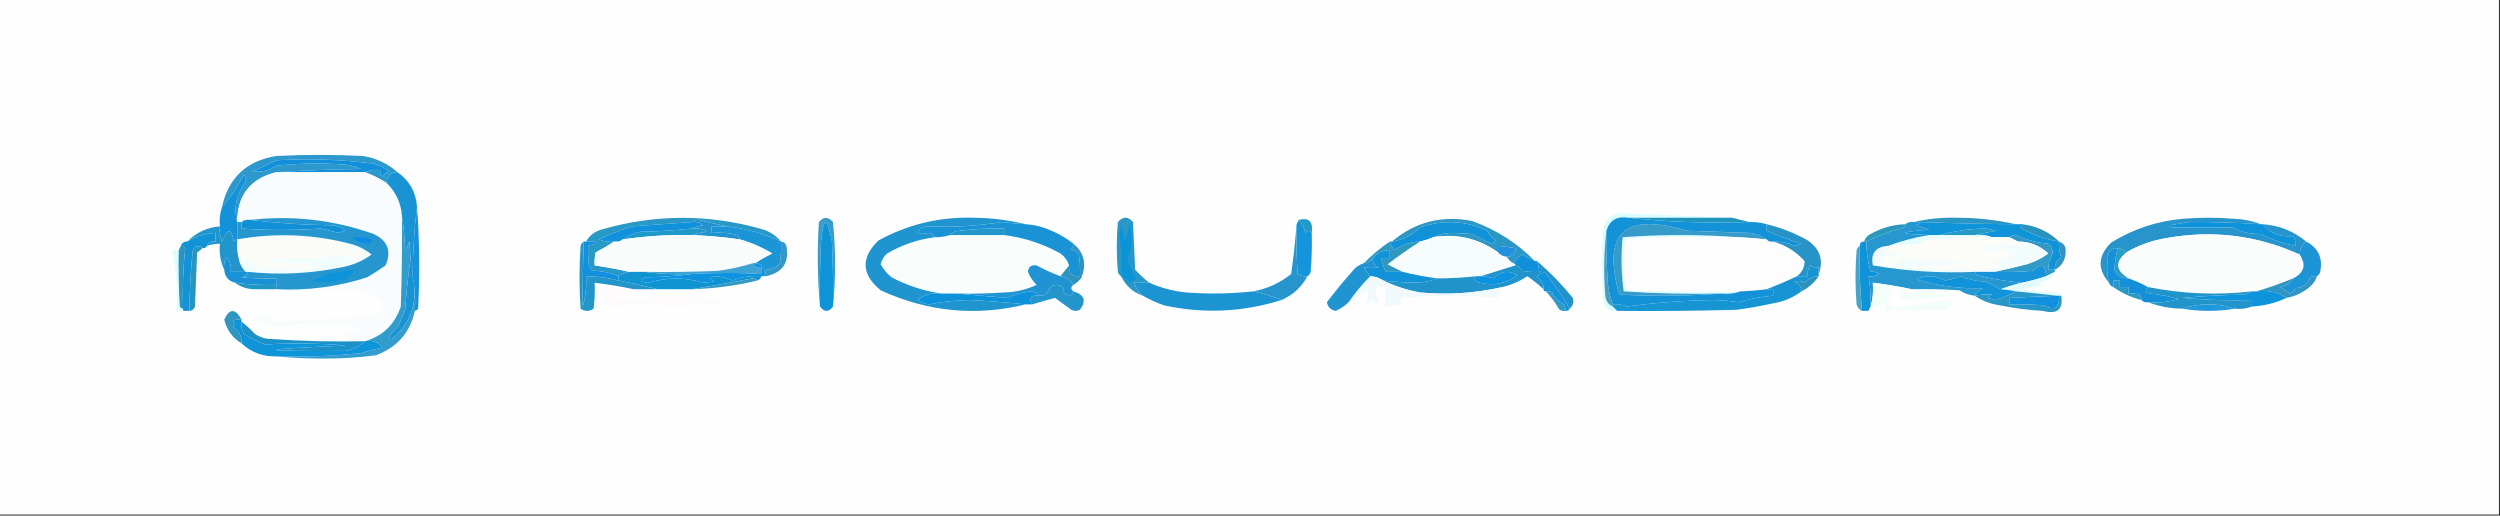 <?xml version="1.0" encoding="UTF-8"?>
<!DOCTYPE svg PUBLIC "-//W3C//DTD SVG 1.1//EN" "http://www.w3.org/Graphics/SVG/1.1/DTD/svg11.dtd">
<svg xmlns="http://www.w3.org/2000/svg" version="1.1" width="1154px" height="238px" style="shape-rendering:geometricPrecision; text-rendering:geometricPrecision; image-rendering:optimizeQuality; fill-rule:evenodd; clip-rule:evenodd" xmlns:xlink="http://www.w3.org/1999/xlink">
<rect width="100%" height="100%" fill="#333333" stroke="none"/>
<g><path style="opacity:1" fill="#fefefe" d="M -0.5,-0.5 C 384.167,-0.5 768.833,-0.5 1153.5,-0.5C 1153.5,78.833 1153.5,158.167 1153.5,237.5C 768.833,237.5 384.167,237.5 -0.5,237.5C -0.5,158.167 -0.5,78.833 -0.5,-0.5 Z"/></g>
<g><path style="opacity:1" fill="#2c98cc" d="M 183.5,79.5 C 180.167,79.5 178.5,81.167 178.5,84.5C 175.303,82.442 171.97,80.775 168.5,79.5C 170.607,78.532 172.941,78.198 175.5,78.5C 175.281,79.675 175.614,80.675 176.5,81.5C 177.354,80.478 178.354,79.645 179.5,79C 177.292,77.254 174.792,76.087 172,75.5C 157.219,73.595 142.385,73.095 127.5,74C 123.988,75.921 120.321,77.588 116.5,79C 120.467,79.654 124.134,78.821 127.5,76.5C 138.151,75.334 148.818,75.168 159.5,76C 161.952,76.29 164.285,76.956 166.5,78C 153.327,78.169 140.327,78.669 127.5,79.5C 115.516,82.484 109.516,90.151 109.5,102.5C 107.764,96.081 108.931,90.081 113,84.5C 113.781,83.056 113.614,81.723 112.5,80.5C 109.82,86.135 106.486,91.135 102.5,95.5C 105.435,82.068 113.768,74.235 127.5,72C 140.833,71.333 154.167,71.333 167.5,72C 173.619,72.983 178.952,75.483 183.5,79.5 Z"/></g>
<g><path style="opacity:1" fill="#118fdb" d="M 168.5,79.5 C 154.833,79.5 141.167,79.5 127.5,79.5C 140.327,78.669 153.327,78.169 166.5,78C 164.285,76.956 161.952,76.29 159.5,76C 148.818,75.168 138.151,75.334 127.5,76.5C 124.134,78.821 120.467,79.654 116.5,79C 120.321,77.588 123.988,75.921 127.5,74C 142.385,73.095 157.219,73.595 172,75.5C 174.792,76.087 177.292,77.254 179.5,79C 178.354,79.645 177.354,80.478 176.5,81.5C 175.614,80.675 175.281,79.675 175.5,78.5C 172.941,78.198 170.607,78.532 168.5,79.5 Z"/></g>
<g><path style="opacity:1" fill="#f9fcfc" d="M 127.5,79.5 C 141.167,79.5 154.833,79.5 168.5,79.5C 171.97,80.775 175.303,82.442 178.5,84.5C 182.747,88.657 185.08,93.657 185.5,99.5C 185.667,113.504 185.5,127.504 185,141.5C 182.214,149.789 176.714,155.122 168.5,157.5C 153.99,157.829 139.657,157.496 125.5,156.5C 136.833,156.5 148.167,156.5 159.5,156.5C 159.5,155.167 159.5,153.833 159.5,152.5C 168.741,152.48 168.741,151.814 159.5,150.5C 154.167,150.167 148.833,149.833 143.5,149.5C 137.532,149.568 131.699,150.234 126,151.5C 123.685,150.125 121.185,149.125 118.5,148.5C 117.289,147.726 117.289,146.893 118.5,146C 121.742,145.014 124.408,145.848 126.5,148.5C 142.86,148.019 159.194,146.852 175.5,145C 176.908,140.251 176.908,137.751 175.5,137.5C 173.011,137.702 170.677,137.202 168.5,136C 169.949,134.883 171.616,134.216 173.5,134C 154.669,134.444 136.002,134.277 117.5,133.5C 120.833,133.5 124.167,133.5 127.5,133.5C 141.861,134.234 155.861,132.401 169.5,128C 172.418,126.291 175.252,124.458 178,122.5C 180.811,115.949 178.977,111.115 172.5,108C 154.019,101.482 135.019,99.315 115.5,101.5C 113.901,101.232 112.568,101.566 111.5,102.5C 110.833,102.5 110.167,102.5 109.5,102.5C 109.516,90.151 115.516,82.484 127.5,79.5 Z"/></g>
<g><path style="opacity:1" fill="#1993d4" d="M 183.5,79.5 C 189.021,83.368 192.021,88.702 192.5,95.5C 191.179,105.974 190.512,116.641 190.5,127.5C 193.043,138.95 190.043,148.45 181.5,156C 180.833,156.667 180.167,156.667 179.5,156C 180.622,153.876 182.122,152.043 184,150.5C 184.725,148.051 185.725,145.717 187,143.5C 187.504,135.467 188.337,127.467 189.5,119.5C 189.333,116.833 189.167,114.167 189,111.5C 188.333,112.833 187.667,114.167 187,115.5C 186.827,109.984 186.327,104.651 185.5,99.5C 185.08,93.657 182.747,88.657 178.5,84.5C 178.5,81.167 180.167,79.5 183.5,79.5 Z"/></g>
<g><path style="opacity:1" fill="#dafefe" d="M 799.5,100.5 C 783.5,100.5 767.5,100.5 751.5,100.5C 746.383,99.63 743.049,101.63 741.5,106.5C 740.342,116.325 740.175,126.325 741,136.5C 741.223,138.881 742.39,140.547 744.5,141.5C 745.167,142.167 745.833,142.833 746.5,143.5C 742.579,144.07 740.412,142.403 740,138.5C 739.333,127.167 739.333,115.833 740,104.5C 741.596,100.736 744.429,98.736 748.5,98.5C 765.654,99.125 782.654,99.792 799.5,100.5 Z"/></g>
<g><path style="opacity:1" fill="#2194bb" d="M 751.5,100.5 C 767.5,100.5 783.5,100.5 799.5,100.5C 802.167,101.167 804.833,101.833 807.5,102.5C 788.47,103.154 769.803,102.487 751.5,100.5 Z"/></g>
<g><path style="opacity:1" fill="#2b95c3" d="M 930.5,103.5 C 915.84,103.415 901.174,103.082 886.5,102.5C 885.5,102.5 884.5,102.5 883.5,102.5C 889.601,101.028 895.935,100.361 902.5,100.5C 912.09,100.458 921.424,101.458 930.5,103.5 Z"/></g>
<g><path style="opacity:1" fill="#1190d8" d="M 115.5,101.5 C 127.966,103.022 140.633,103.856 153.5,104C 155.78,104.233 157.78,105.066 159.5,106.5C 158.333,106.833 157.167,107.167 156,107.5C 153.369,106.693 150.702,106.026 148,105.5C 135.845,106.356 123.678,106.356 111.5,105.5C 111.5,104.5 111.5,103.5 111.5,102.5C 112.568,101.566 113.901,101.232 115.5,101.5 Z"/></g>
<g><path style="opacity:1" fill="#2a97c9" d="M 530.5,130.5 C 528.167,130.5 525.833,130.5 523.5,130.5C 524.292,132.885 525.626,134.885 527.5,136.5C 522.896,134.895 519.562,131.895 517.5,127.5C 516.778,127.082 516.278,126.416 516,125.5C 515.333,117.833 515.333,110.167 516,102.5C 518.333,99.833 520.667,99.833 523,102.5C 523.333,109.833 523.667,117.167 524,124.5C 526.037,126.706 528.203,128.706 530.5,130.5 Z"/></g>
<g><path style="opacity:1" fill="#2299c9" d="M 599.5,101.5 C 604.212,100.249 606.212,102.249 605.5,107.5C 604.527,106.209 603.527,106.209 602.5,107.5C 602.036,105.025 601.036,103.025 599.5,101.5 Z"/></g>
<g><path style="opacity:1" fill="#1492d9" d="M 109.5,102.5 C 109.5,105.167 109.5,107.833 109.5,110.5C 108.883,110.611 108.383,110.944 108,111.5C 106.764,105.148 104.931,105.148 102.5,111.5C 101.526,109.257 101.192,106.924 101.5,104.5C 101.19,101.287 101.523,98.287 102.5,95.5C 106.486,91.135 109.82,86.135 112.5,80.5C 113.614,81.723 113.781,83.056 113,84.5C 108.931,90.081 107.764,96.081 109.5,102.5 Z"/></g>
<g><path style="opacity:1" fill="#1494db" d="M 599.5,101.5 C 601.036,103.025 602.036,105.025 602.5,107.5C 603.527,106.209 604.527,106.209 605.5,107.5C 605.666,113.509 605.499,119.509 605,125.5C 604.722,126.416 604.222,127.082 603.5,127.5C 601.856,127.714 600.356,127.38 599,126.5C 598.5,118.841 598.334,111.174 598.5,103.5C 598.833,102.833 599.167,102.167 599.5,101.5 Z"/></g>
<g><path style="opacity:1" fill="#0f93d9" d="M 886.5,102.5 C 901.174,103.082 915.84,103.415 930.5,103.5C 931.5,103.5 932.5,103.5 933.5,103.5C 933.389,104.117 933.056,104.617 932.5,105C 938.082,108.32 944.082,110.486 950.5,111.5C 950.232,114.119 950.565,116.619 951.5,119C 949.323,120.186 948.323,122.019 948.5,124.5C 947.5,124.5 946.5,124.5 945.5,124.5C 945.473,121.77 946.14,119.27 947.5,117C 947.507,115.188 946.84,113.688 945.5,112.5C 940.242,112.031 935.242,110.697 930.5,108.5C 929.274,108.52 928.274,108.853 927.5,109.5C 924.833,109.5 922.167,109.5 919.5,109.5C 917.052,108.527 914.385,108.194 911.5,108.5C 914.689,107.834 918.023,107.167 921.5,106.5C 919.833,106.167 918.167,105.833 916.5,105.5C 909.091,105.628 902.091,106.628 895.5,108.5C 893.833,108.5 892.167,108.5 890.5,108.5C 875.848,107.995 875.848,107.162 890.5,106C 888.5,105.333 886.5,104.667 884.5,104C 885.416,103.722 886.082,103.222 886.5,102.5 Z"/></g>
<g><path style="opacity:1" fill="#269ac7" d="M 911.5,108.5 C 906.167,108.5 900.833,108.5 895.5,108.5C 902.091,106.628 909.091,105.628 916.5,105.5C 918.167,105.833 919.833,106.167 921.5,106.5C 918.023,107.167 914.689,107.834 911.5,108.5 Z"/></g>
<g><path style="opacity:1" fill="#1091d8" d="M 661.5,109.5 C 659.579,110.363 657.579,111.029 655.5,111.5C 651.111,111.696 647.111,113.029 643.5,115.5C 642.638,114.234 641.971,112.901 641.5,111.5C 641.833,111.5 642.167,111.5 642.5,111.5C 647.544,110.763 651.877,108.596 655.5,105C 666.06,101.287 676.393,101.787 686.5,106.5C 687.424,108.39 688.757,109.89 690.5,111C 689.975,111.692 689.308,112.192 688.5,112.5C 685.467,111.061 682.467,109.561 679.5,108C 676.5,107.833 673.5,107.667 670.5,107.5C 667.087,107.517 664.087,108.184 661.5,109.5 Z"/></g>
<g><path style="opacity:1" fill="#2a99bb" d="M 879.5,103.5 C 879.38,104.586 878.713,105.253 877.5,105.5C 871.884,106.925 866.551,108.925 861.5,111.5C 861.167,111.5 860.833,111.5 860.5,111.5C 860.937,109.926 861.937,108.759 863.5,108C 868.477,105.173 873.811,103.673 879.5,103.5 Z"/></g>
<g><path style="opacity:1" fill="#2b92bd" d="M 933.5,103.5 C 940.135,104.319 945.801,106.986 950.5,111.5C 944.082,110.486 938.082,108.32 932.5,105C 933.056,104.617 933.389,104.117 933.5,103.5 Z"/></g>
<g><path style="opacity:1" fill="#2894cc" d="M 1043.5,103.5 C 1032.47,102.753 1021.47,102.42 1010.5,102.5C 1007.5,103 1004.5,103.5 1001.5,104C 1001.83,104.333 1002.17,104.667 1002.5,105C 1011.84,105.088 1021.17,105.088 1030.5,105C 1034.49,107.11 1038.82,108.11 1043.5,108C 1048.57,110.569 1053.9,112.402 1059.5,113.5C 1059.71,111.856 1059.38,110.356 1058.5,109C 1052.77,109.559 1048.1,107.726 1044.5,103.5C 1052.14,104.061 1058.81,106.727 1064.5,111.5C 1062.65,113.03 1061.65,115.03 1061.5,117.5C 1041.72,108.539 1021.05,106.039 999.5,110C 993.074,111.086 987.074,113.252 981.5,116.5C 980.395,115.4 979.062,114.733 977.5,114.5C 975.857,114.48 974.524,115.147 973.5,116.5C 972.349,121.167 972.349,125.834 973.5,130.5C 968.05,124.17 968.384,118.003 974.5,112C 984.583,105.726 995.583,102.059 1007.5,101C 1015.5,100.333 1023.5,100.333 1031.5,101C 1035.77,101.189 1039.77,102.023 1043.5,103.5 Z"/></g>
<g><path style="opacity:1" fill="#0e92d9" d="M 1043.5,103.5 C 1043.83,103.5 1044.17,103.5 1044.5,103.5C 1048.1,107.726 1052.77,109.559 1058.5,109C 1059.38,110.356 1059.71,111.856 1059.5,113.5C 1053.9,112.402 1048.57,110.569 1043.5,108C 1038.82,108.11 1034.49,107.11 1030.5,105C 1021.17,105.088 1011.84,105.088 1002.5,105C 1002.17,104.667 1001.83,104.333 1001.5,104C 1004.5,103.5 1007.5,103 1010.5,102.5C 1021.47,102.42 1032.47,102.753 1043.5,103.5 Z"/></g>
<g><path style="opacity:1" fill="#2898c6" d="M 360.5,111.5 C 352.694,107.794 344.361,105.46 335.5,104.5C 331.276,103.6 326.943,102.6 322.5,101.5C 321.274,101.52 320.274,101.853 319.5,102.5C 310.325,103.167 300.991,103.833 291.5,104.5C 286.284,106.286 281.284,108.286 276.5,110.5C 278.743,111.474 281.076,111.808 283.5,111.5C 280.812,113.266 277.979,114.933 275,116.5C 274.505,118.473 274.338,120.473 274.5,122.5C 279.997,123.302 285.33,124.302 290.5,125.5C 288.678,125.831 287.011,126.498 285.5,127.5C 281.81,125.841 277.81,125.007 273.5,125C 273,124.5 272.5,124 272,123.5C 271.502,120.183 271.335,116.85 271.5,113.5C 276.787,112.039 276.453,111.372 270.5,111.5C 272.095,108.74 274.428,106.907 277.5,106C 302.504,98.743 327.504,98.743 352.5,106C 355.756,107.116 358.422,108.949 360.5,111.5 Z"/></g>
<g><path style="opacity:1" fill="#1f9ac6" d="M 319.5,105.5 C 322.073,105.148 324.406,105.648 326.5,107C 323.964,107.186 321.631,107.686 319.5,108.5C 308.77,108.293 298.104,108.959 287.5,110.5C 289.831,108.915 292.497,107.749 295.5,107C 303.677,106.829 311.677,106.329 319.5,105.5 Z"/></g>
<g><path style="opacity:1" fill="#1091db" d="M 319.5,102.5 C 321.429,102.231 323.095,102.731 324.5,104C 322.618,104.198 320.952,104.698 319.5,105.5C 311.677,106.329 303.677,106.829 295.5,107C 292.497,107.749 289.831,108.915 287.5,110.5C 286.432,111.434 285.099,111.768 283.5,111.5C 281.076,111.808 278.743,111.474 276.5,110.5C 281.284,108.286 286.284,106.286 291.5,104.5C 300.991,103.833 310.325,103.167 319.5,102.5 Z"/></g>
<g><path style="opacity:1" fill="#2393cf" d="M 319.5,102.5 C 320.274,101.853 321.274,101.52 322.5,101.5C 326.943,102.6 331.276,103.6 335.5,104.5C 333.167,104.5 330.833,104.5 328.5,104.5C 328.5,105.5 328.5,106.5 328.5,107.5C 332.555,107.176 336.555,107.509 340.5,108.5C 340.863,109.183 341.196,109.85 341.5,110.5C 334.205,109.467 326.871,108.801 319.5,108.5C 321.631,107.686 323.964,107.186 326.5,107C 324.406,105.648 322.073,105.148 319.5,105.5C 320.952,104.698 322.618,104.198 324.5,104C 323.095,102.731 321.429,102.231 319.5,102.5 Z"/></g>
<g><path style="opacity:1" fill="#dffdfe" d="M 802.5,109.5 C 785.497,109.333 768.497,109.5 751.5,110C 751,110.5 750.5,111 750,111.5C 749.333,118.167 749.333,124.833 750,131.5C 750.374,132.416 750.874,133.25 751.5,134C 768.83,134.5 786.163,134.667 803.5,134.5C 800.713,135.477 797.713,135.81 794.5,135.5C 779.485,135.833 764.485,135.499 749.5,134.5C 748.364,126.215 748.197,117.882 749,109.5C 766.931,108.169 784.764,108.169 802.5,109.5 Z"/></g>
<g><path style="opacity:1" fill="#379cca" d="M 384.5,141.5 C 384.666,131.494 384.5,121.494 384,111.5C 381.769,99.873 380.103,99.873 379,111.5C 378.5,121.494 378.334,131.494 378.5,141.5C 377.34,128.673 377.173,115.673 378,102.5C 380.12,99.92 382.287,99.92 384.5,102.5C 385.825,115.661 385.825,128.661 384.5,141.5 Z"/></g>
<g><path style="opacity:1" fill="#2c96c4" d="M 708.5,120.5 C 706.534,119.559 704.534,118.559 702.5,117.5C 700.812,118.521 699.479,119.855 698.5,121.5C 697.167,120.833 696.167,119.833 695.5,118.5C 698.179,118.475 699.512,117.142 699.5,114.5C 696.833,114.167 694.167,113.833 691.5,113.5C 691.5,114.5 691.5,115.5 691.5,116.5C 682.435,110.031 672.435,107.698 661.5,109.5C 664.087,108.184 667.087,107.517 670.5,107.5C 673.5,107.667 676.5,107.833 679.5,108C 682.467,109.561 685.467,111.061 688.5,112.5C 689.308,112.192 689.975,111.692 690.5,111C 688.757,109.89 687.424,108.39 686.5,106.5C 676.393,101.787 666.06,101.287 655.5,105C 651.877,108.596 647.544,110.763 642.5,111.5C 653.271,102.443 665.604,99.277 679.5,102C 690.661,106.026 700.327,112.193 708.5,120.5 Z"/></g>
<g><path style="opacity:1" fill="#3099c7" d="M 948.5,124.5 C 948.5,124.833 948.5,125.167 948.5,125.5C 947.167,126.167 945.833,126.833 944.5,127.5C 944.163,122.097 942.163,121.264 938.5,125C 932.509,125.499 926.509,125.666 920.5,125.5C 925.4,124.491 930.4,123.324 935.5,122C 939.167,120.896 942.5,119.229 945.5,117C 941.574,113.349 936.907,111.515 931.5,111.5C 930.167,110.833 928.833,110.167 927.5,109.5C 928.274,108.853 929.274,108.52 930.5,108.5C 935.242,110.697 940.242,112.031 945.5,112.5C 946.84,113.688 947.507,115.188 947.5,117C 946.14,119.27 945.473,121.77 945.5,124.5C 946.5,124.5 947.5,124.5 948.5,124.5 Z"/></g>
<g><path style="opacity:1" fill="#1b95d6" d="M 335.5,104.5 C 344.361,105.46 352.694,107.794 360.5,111.5C 360.665,114.85 360.498,118.183 360,121.5C 358.266,123.451 356.099,124.451 353.5,124.5C 353.5,125.5 353.5,126.5 353.5,127.5C 353.167,127.5 352.833,127.5 352.5,127.5C 353.401,123.759 352.068,121.759 348.5,121.5C 351,119.864 353.666,118.364 356.5,117C 351.71,114.133 346.71,111.967 341.5,110.5C 341.196,109.85 340.863,109.183 340.5,108.5C 336.555,107.509 332.555,107.176 328.5,107.5C 328.5,106.5 328.5,105.5 328.5,104.5C 330.833,104.5 333.167,104.5 335.5,104.5 Z"/></g>
<g><path style="opacity:1" fill="#f9fdfc" d="M 438.5,108.5 C 446.833,108.5 455.167,108.5 463.5,108.5C 472.628,109.636 481.295,112.469 489.5,117C 491.464,118.451 492.797,120.284 493.5,122.5C 492.197,124.142 490.864,125.809 489.5,127.5C 485.695,126.097 482.029,124.43 478.5,122.5C 476.045,122.112 474.712,123.112 474.5,125.5C 475.406,127.747 476.739,129.747 478.5,131.5C 473.757,133.719 468.757,134.886 463.5,135C 456.174,135.5 448.841,135.666 441.5,135.5C 439.167,135.5 436.833,135.5 434.5,135.5C 426.532,134.345 418.865,131.845 411.5,128C 409.443,126.281 407.776,124.281 406.5,122C 406.99,120.018 407.99,118.351 409.5,117C 416.337,112.999 423.67,110.499 431.5,109.5C 433.903,109.552 436.236,109.219 438.5,108.5 Z"/></g>
<g><path style="opacity:1" fill="#f6fbfc" d="M 691.5,116.5 C 692.514,117.674 693.847,118.34 695.5,118.5C 696.167,119.833 697.167,120.833 698.5,121.5C 699.167,121.5 699.5,121.833 699.5,122.5C 694.066,124.202 688.733,125.869 683.5,127.5C 682.833,127.5 682.167,127.5 681.5,127.5C 675.523,128.165 669.523,128.498 663.5,128.5C 658.106,127.826 652.772,126.826 647.5,125.5C 645.192,124.442 642.858,123.276 640.5,122C 645.403,118.248 650.403,114.748 655.5,111.5C 657.579,111.029 659.579,110.363 661.5,109.5C 672.435,107.698 682.435,110.031 691.5,116.5 Z"/></g>
<g><path style="opacity:1" fill="#e4fdfc" d="M 890.5,108.5 C 892.167,108.5 893.833,108.5 895.5,108.5C 900.833,108.5 906.167,108.5 911.5,108.5C 914.385,108.194 917.052,108.527 919.5,109.5C 908.456,109.181 897.456,109.681 886.5,111C 887.167,111.333 887.833,111.667 888.5,112C 882.851,112.757 877.184,113.257 871.5,113.5C 877.657,111.191 883.991,109.524 890.5,108.5 Z"/></g>
<g><path style="opacity:1" fill="#fafdfc" d="M 1061.5,117.5 C 1064.68,122.251 1063.68,125.918 1058.5,128.5C 1052.89,130.813 1047.22,132.813 1041.5,134.5C 1040.83,134.5 1040.17,134.5 1039.5,134.5C 1023.37,136.335 1007.37,135.668 991.5,132.5C 988.682,130.928 985.682,129.594 982.5,128.5C 976.493,124.858 976.16,120.858 981.5,116.5C 987.074,113.252 993.074,111.086 999.5,110C 1021.05,106.039 1041.72,108.539 1061.5,117.5 Z"/></g>
<g><path style="opacity:1" fill="#1293d8" d="M 95.5,113.5 C 95.158,114.338 94.492,114.672 93.5,114.5C 91.77,113.088 90.27,113.422 89,115.5C 88.001,124.809 87.501,134.142 87.5,143.5C 86.5,143.5 85.5,143.5 84.5,143.5C 84.5,143.167 84.5,142.833 84.5,142.5C 84.193,133.113 84.527,123.78 85.5,114.5C 85.043,113.702 84.376,113.369 83.5,113.5C 83.973,112.094 84.973,111.427 86.5,111.5C 90.349,109.113 94.682,107.779 99.5,107.5C 99.5,108.833 99.5,110.167 99.5,111.5C 97.517,111.157 96.183,111.824 95.5,113.5 Z"/></g>
<g><path style="opacity:1" fill="#fbfcf8" d="M 161.5,112.5 C 159.952,112.821 159.285,113.821 159.5,115.5C 162.167,115.5 164.833,115.5 167.5,115.5C 167.5,116.5 167.5,117.5 167.5,118.5C 165.516,118.383 163.85,119.05 162.5,120.5C 158.742,117.385 154.742,116.885 150.5,119C 140.5,119.333 130.5,119.667 120.5,120C 128.105,121.311 135.772,121.811 143.5,121.5C 143.5,122.5 143.5,123.5 143.5,124.5C 134.105,124.663 124.772,123.996 115.5,122.5C 115.977,121.522 116.643,120.689 117.5,120C 115.071,119.297 112.738,119.463 110.5,120.5C 109.521,117.375 109.187,114.042 109.5,110.5C 127.096,107.4 144.429,108.067 161.5,112.5 Z"/></g>
<g><path style="opacity:1" fill="#1891dd" d="M 192.5,95.5 C 193.661,110.995 193.828,126.661 193,142.5C 192.617,143.056 192.117,143.389 191.5,143.5C 191.821,137.974 191.488,132.64 190.5,127.5C 190.512,116.641 191.179,105.974 192.5,95.5 Z"/></g>
<g><path style="opacity:1" fill="#369bc8" d="M 815.5,110.5 C 811.176,110.073 806.842,109.739 802.5,109.5C 784.764,108.169 766.931,108.169 749,109.5C 748.197,117.882 748.364,126.215 749.5,134.5C 764.485,135.499 779.485,135.833 794.5,135.5C 779.005,136.661 763.339,136.828 747.5,136C 739.362,107.644 749.695,97.81 778.5,106.5C 788.167,106.833 797.833,107.167 807.5,107.5C 810.616,107.92 813.283,108.92 815.5,110.5 Z"/></g>
<g><path style="opacity:1" fill="#fcfdfc" d="M 802.5,109.5 C 806.842,109.739 811.176,110.073 815.5,110.5C 816.209,111.404 817.209,111.737 818.5,111.5C 824.125,113.07 828.958,116.07 833,120.5C 833.009,123.35 831.842,125.683 829.5,127.5C 824.844,129.712 820.177,131.712 815.5,133.5C 811.519,134.021 807.519,134.354 803.5,134.5C 786.163,134.667 768.83,134.5 751.5,134C 750.874,133.25 750.374,132.416 750,131.5C 749.333,124.833 749.333,118.167 750,111.5C 750.5,111 751,110.5 751.5,110C 768.497,109.5 785.497,109.333 802.5,109.5 Z"/></g>
<g><path style="opacity:1" fill="#2893c7" d="M 815.5,103.5 C 822.189,105.118 828.522,107.618 834.5,111C 840.202,115.023 841.869,120.189 839.5,126.5C 839.5,125.5 839.5,124.5 839.5,123.5C 838.07,123.579 836.736,123.246 835.5,122.5C 834.548,124.045 834.215,125.712 834.5,127.5C 832.833,127.5 831.167,127.5 829.5,127.5C 831.842,125.683 833.009,123.35 833,120.5C 828.958,116.07 824.125,113.07 818.5,111.5C 821.964,111.441 825.297,112.108 828.5,113.5C 829.5,113.167 830.5,112.833 831.5,112.5C 825.384,110.593 820.051,108.593 815.5,106.5C 815.5,105.5 815.5,104.5 815.5,103.5 Z"/></g>
<g><path style="opacity:1" fill="#3393c3" d="M 950.5,111.5 C 952.735,112.286 953.735,113.952 953.5,116.5C 953.3,120.262 951.634,122.928 948.5,124.5C 948.323,122.019 949.323,120.186 951.5,119C 950.565,116.619 950.232,114.119 950.5,111.5 Z"/></g>
<g><path style="opacity:1" fill="#2092dd" d="M 695.5,118.5 C 693.847,118.34 692.514,117.674 691.5,116.5C 691.5,115.5 691.5,114.5 691.5,113.5C 694.167,113.833 696.833,114.167 699.5,114.5C 699.512,117.142 698.179,118.475 695.5,118.5 Z"/></g>
<g><path style="opacity:1" fill="#fcfcf9" d="M 919.5,109.5 C 922.167,109.5 924.833,109.5 927.5,109.5C 928.833,110.167 930.167,110.833 931.5,111.5C 931.389,112.117 931.056,112.617 930.5,113C 924.141,113.169 917.807,113.669 911.5,114.5C 916.792,115.495 922.125,115.828 927.5,115.5C 927.5,116.833 927.5,118.167 927.5,119.5C 924.432,119.547 921.432,120.047 918.5,121C 926.197,122.251 925.863,123.251 917.5,124C 904.804,124.761 892.138,124.428 879.5,123C 890.182,122.832 900.849,122.332 911.5,121.5C 900.469,120.812 889.469,120.146 878.5,119.5C 875.553,121.704 872.22,122.704 868.5,122.5C 868.5,121.167 868.5,119.833 868.5,118.5C 871.187,118.664 873.854,118.497 876.5,118C 874.798,116.282 872.965,116.115 871,117.5C 870.805,116.181 870.972,114.847 871.5,113.5C 877.184,113.257 882.851,112.757 888.5,112C 887.833,111.667 887.167,111.333 886.5,111C 897.456,109.681 908.456,109.181 919.5,109.5 Z"/></g>
<g><path style="opacity:1" fill="#0a93d7" d="M 517.5,127.5 C 518.1,121.025 517.766,114.525 516.5,108C 516.833,106.833 517.167,105.667 517.5,104.5C 518.167,106.833 518.833,109.167 519.5,111.5C 520.167,108.833 520.833,106.167 521.5,103.5C 522.822,109.122 522.488,114.622 520.5,120C 521.65,122.924 522.984,125.757 524.5,128.5C 523.672,129.415 522.672,130.081 521.5,130.5C 520.358,129.174 519.024,128.174 517.5,127.5 Z"/></g>
<g><path style="opacity:1" fill="#2296cb" d="M 101.5,104.5 C 101.192,106.924 101.526,109.257 102.5,111.5C 104.931,105.148 106.764,105.148 108,111.5C 108.383,110.944 108.883,110.611 109.5,110.5C 109.187,114.042 109.521,117.375 110.5,120.5C 111.075,122.411 112.075,124.078 113.5,125.5C 111.167,125.5 108.833,125.5 106.5,125.5C 106.838,122.843 106.171,120.51 104.5,118.5C 103.534,120.396 103.201,122.396 103.5,124.5C 101.75,120.817 101.083,116.817 101.5,112.5C 99.435,112.517 97.435,112.85 95.5,113.5C 96.183,111.824 97.517,111.157 99.5,111.5C 99.5,110.167 99.5,108.833 99.5,107.5C 94.682,107.779 90.349,109.113 86.5,111.5C 90.552,107.309 95.552,104.976 101.5,104.5 Z"/></g>
<g><path style="opacity:1" fill="#f8fcfa" d="M 319.5,108.5 C 326.871,108.801 334.205,109.467 341.5,110.5C 346.71,111.967 351.71,114.133 356.5,117C 353.666,118.364 351,119.864 348.5,121.5C 348.167,121.5 347.833,121.5 347.5,121.5C 342.287,123.11 336.953,124.276 331.5,125C 320.172,125.5 308.838,125.667 297.5,125.5C 295.167,125.5 292.833,125.5 290.5,125.5C 285.33,124.302 279.997,123.302 274.5,122.5C 274.338,120.473 274.505,118.473 275,116.5C 277.979,114.933 280.812,113.266 283.5,111.5C 285.099,111.768 286.432,111.434 287.5,110.5C 298.104,108.959 308.77,108.293 319.5,108.5 Z"/></g>
<g><path style="opacity:1" fill="#1993d5" d="M 473.5,103.5 C 476.216,103.678 478.883,104.178 481.5,105C 486.674,106.751 491.341,109.251 495.5,112.5C 495.586,113.496 495.252,114.329 494.5,115C 496.061,115.318 497.228,116.151 498,117.5C 498.498,120.817 498.665,124.15 498.5,127.5C 494.828,127.817 493.162,126.151 493.5,122.5C 492.797,120.284 491.464,118.451 489.5,117C 481.295,112.469 472.628,109.636 463.5,108.5C 463.5,107.5 463.5,106.5 463.5,105.5C 456.644,105.356 449.81,105.689 443,106.5C 441.014,106.569 439.514,107.235 438.5,108.5C 436.236,109.219 433.903,109.552 431.5,109.5C 431.03,108.307 430.03,107.64 428.5,107.5C 426.662,108.112 424.995,108.112 423.5,107.5C 424.28,105.545 425.78,104.545 428,104.5C 439.523,105.001 451.023,104.334 462.5,102.5C 466.163,102.944 469.829,103.278 473.5,103.5 Z"/></g>
<g><path style="opacity:1" fill="#2397c9" d="M 463.5,108.5 C 455.167,108.5 446.833,108.5 438.5,108.5C 439.514,107.235 441.014,106.569 443,106.5C 449.81,105.689 456.644,105.356 463.5,105.5C 463.5,106.5 463.5,107.5 463.5,108.5 Z"/></g>
<g><path style="opacity:1" fill="#dcfefe" d="M 82.5,115.5 C 82.334,124.173 82.5,132.84 83,141.5C 83.383,142.056 83.883,142.389 84.5,142.5C 84.5,142.833 84.5,143.167 84.5,143.5C 83.5,143.5 82.5,143.5 81.5,143.5C 82.017,134.016 81.35,124.683 79.5,115.5C 80.5,115.5 81.5,115.5 82.5,115.5 Z"/></g>
<g><path style="opacity:1" fill="#2794c1" d="M 83.5,113.5 C 84.376,113.369 85.043,113.702 85.5,114.5C 84.527,123.78 84.193,133.113 84.5,142.5C 83.883,142.389 83.383,142.056 83,141.5C 82.5,132.84 82.334,124.173 82.5,115.5C 82.833,114.833 83.167,114.167 83.5,113.5 Z"/></g>
<g><path style="opacity:1" fill="#f1fcfd" d="M 161.5,112.5 C 165.269,113.415 168.602,115.082 171.5,117.5C 167.889,120.138 163.889,121.971 159.5,123C 144.595,126.253 129.595,127.086 114.5,125.5C 114.167,125.5 113.833,125.5 113.5,125.5C 112.075,124.078 111.075,122.411 110.5,120.5C 112.738,119.463 115.071,119.297 117.5,120C 116.643,120.689 115.977,121.522 115.5,122.5C 124.772,123.996 134.105,124.663 143.5,124.5C 143.5,123.5 143.5,122.5 143.5,121.5C 135.772,121.811 128.105,121.311 120.5,120C 130.5,119.667 140.5,119.333 150.5,119C 154.742,116.885 158.742,117.385 162.5,120.5C 163.85,119.05 165.516,118.383 167.5,118.5C 167.5,117.5 167.5,116.5 167.5,115.5C 164.833,115.5 162.167,115.5 159.5,115.5C 159.285,113.821 159.952,112.821 161.5,112.5 Z"/></g>
<g><path style="opacity:1" fill="#f3fcfd" d="M 931.5,111.5 C 936.907,111.515 941.574,113.349 945.5,117C 942.5,119.229 939.167,120.896 935.5,122C 930.4,123.324 925.4,124.491 920.5,125.5C 917.5,125.5 914.5,125.5 911.5,125.5C 895.697,126.184 880.03,125.184 864.5,122.5C 863.436,116.894 865.769,113.894 871.5,113.5C 870.972,114.847 870.805,116.181 871,117.5C 872.965,116.115 874.798,116.282 876.5,118C 873.854,118.497 871.187,118.664 868.5,118.5C 868.5,119.833 868.5,121.167 868.5,122.5C 872.22,122.704 875.553,121.704 878.5,119.5C 889.469,120.146 900.469,120.812 911.5,121.5C 900.849,122.332 890.182,122.832 879.5,123C 892.138,124.428 904.804,124.761 917.5,124C 925.863,123.251 926.197,122.251 918.5,121C 921.432,120.047 924.432,119.547 927.5,119.5C 927.5,118.167 927.5,116.833 927.5,115.5C 922.125,115.828 916.792,115.495 911.5,114.5C 917.807,113.669 924.141,113.169 930.5,113C 931.056,112.617 931.389,112.117 931.5,111.5 Z"/></g>
<g><path style="opacity:1" fill="#2e98bf" d="M 641.5,111.5 C 641.971,112.901 642.638,114.234 643.5,115.5C 647.111,113.029 651.111,111.696 655.5,111.5C 650.403,114.748 645.403,118.248 640.5,122C 642.858,123.276 645.192,124.442 647.5,125.5C 644.833,125.5 642.167,125.5 639.5,125.5C 638.833,123.5 638.167,121.5 637.5,119.5C 638.833,119.5 640.167,119.5 641.5,119.5C 641.5,118.167 641.5,116.833 641.5,115.5C 638.148,115.53 635.482,116.863 633.5,119.5C 632.395,120.6 631.062,121.267 629.5,121.5C 633.183,117.82 637.183,114.486 641.5,111.5 Z"/></g>
<g><path style="opacity:1" fill="#1090d8" d="M 708.5,120.5 C 708.833,120.5 709.167,120.5 709.5,120.5C 710.038,122.117 710.371,123.784 710.5,125.5C 707.813,125.664 705.146,125.497 702.5,125C 701.922,123.583 700.922,122.75 699.5,122.5C 699.5,121.833 699.167,121.5 698.5,121.5C 699.479,119.855 700.812,118.521 702.5,117.5C 704.534,118.559 706.534,119.559 708.5,120.5 Z"/></g>
<g><path style="opacity:1" fill="#299ec5" d="M 977.5,114.5 C 979.062,114.733 980.395,115.4 981.5,116.5C 976.16,120.858 976.493,124.858 982.5,128.5C 979.478,128.572 977.312,127.238 976,124.5C 976.16,121.157 976.66,117.824 977.5,114.5 Z"/></g>
<g><path style="opacity:1" fill="#2094ce" d="M 473.5,103.5 C 469.829,103.278 466.163,102.944 462.5,102.5C 451.023,104.334 439.523,105.001 428,104.5C 425.78,104.545 424.28,105.545 423.5,107.5C 424.995,108.112 426.662,108.112 428.5,107.5C 430.03,107.64 431.03,108.307 431.5,109.5C 423.67,110.499 416.337,112.999 409.5,117C 407.99,118.351 406.99,120.018 406.5,122C 407.776,124.281 409.443,126.281 411.5,128C 418.865,131.845 426.532,134.345 434.5,135.5C 430.366,134.943 426.699,135.943 423.5,138.5C 425.146,139.66 426.979,140.327 429,140.5C 435.074,139.275 441.24,138.609 447.5,138.5C 456.203,138.919 464.869,139.585 473.5,140.5C 450.508,146.112 428.174,143.945 406.5,134C 397.606,126.642 397.272,118.976 405.5,111C 418.982,103.609 433.482,100.109 449,100.5C 457.428,100.556 465.594,101.556 473.5,103.5 Z"/></g>
<g><path style="opacity:1" fill="#1292d7" d="M 647.5,125.5 C 652.772,126.826 658.106,127.826 663.5,128.5C 660.402,129.821 656.902,130.488 653,130.5C 648.141,130.372 643.307,130.039 638.5,129.5C 636.703,128.27 634.703,127.604 632.5,127.5C 631.521,126.235 630.521,124.901 629.5,123.5C 631.909,123.242 634.242,123.242 636.5,123.5C 634.712,122.717 633.712,121.384 633.5,119.5C 635.482,116.863 638.148,115.53 641.5,115.5C 641.5,116.833 641.5,118.167 641.5,119.5C 640.167,119.5 638.833,119.5 637.5,119.5C 638.167,121.5 638.833,123.5 639.5,125.5C 642.167,125.5 644.833,125.5 647.5,125.5 Z"/></g>
<g><path style="opacity:1" fill="#1a90d6" d="M 113.5,125.5 C 113.833,125.5 114.167,125.5 114.5,125.5C 114.119,126.931 113.119,127.764 111.5,128C 116.823,128.499 122.156,128.666 127.5,128.5C 127.5,129.5 127.5,130.5 127.5,131.5C 121.122,131.705 114.789,131.372 108.5,130.5C 105.428,129.699 103.762,127.699 103.5,124.5C 103.201,122.396 103.534,120.396 104.5,118.5C 106.171,120.51 106.838,122.843 106.5,125.5C 108.833,125.5 111.167,125.5 113.5,125.5 Z"/></g>
<g><path style="opacity:1" fill="#3fa2d5" d="M 347.5,121.5 C 348.183,123.176 349.517,123.843 351.5,123.5C 351.5,124.5 351.5,125.5 351.5,126.5C 340.861,125.825 330.194,125.825 319.5,126.5C 311.981,126.825 304.648,126.492 297.5,125.5C 308.838,125.667 320.172,125.5 331.5,125C 336.953,124.276 342.287,123.11 347.5,121.5 Z"/></g>
<g><path style="opacity:1" fill="#3398c6" d="M 360.5,111.5 C 361.75,111.577 362.583,112.244 363,113.5C 364.433,121.241 361.266,125.908 353.5,127.5C 353.5,126.5 353.5,125.5 353.5,124.5C 356.099,124.451 358.266,123.451 360,121.5C 360.498,118.183 360.665,114.85 360.5,111.5 Z"/></g>
<g><path style="opacity:1" fill="#2e93bd" d="M 495.5,112.5 C 500.579,116.821 501.746,122.154 499,128.5C 497.961,129.71 496.794,130.71 495.5,131.5C 494.172,129.281 492.172,127.948 489.5,127.5C 490.864,125.809 492.197,124.142 493.5,122.5C 493.162,126.151 494.828,127.817 498.5,127.5C 498.665,124.15 498.498,120.817 498,117.5C 497.228,116.151 496.061,115.318 494.5,115C 495.252,114.329 495.586,113.496 495.5,112.5 Z"/></g>
<g><path style="opacity:1" fill="#0f93d9" d="M 860.5,111.5 C 860.833,111.5 861.167,111.5 861.5,111.5C 861.526,116.267 862.193,120.934 863.5,125.5C 864.978,125.238 866.311,125.571 867.5,126.5C 865.955,127.452 864.288,127.785 862.5,127.5C 863.314,132.119 863.647,136.786 863.5,141.5C 863.167,142.167 862.833,142.833 862.5,143.5C 861.5,143.5 860.5,143.5 859.5,143.5C 858.55,133.552 858.216,123.552 858.5,113.5C 858.5,112.167 859.167,111.5 860.5,111.5 Z"/></g>
<g><path style="opacity:1" fill="#1c94d6" d="M 1064.5,111.5 C 1070.13,114.429 1072.3,119.095 1071,125.5C 1070.72,126.416 1070.22,127.082 1069.5,127.5C 1068.45,127.351 1067.45,127.517 1066.5,128C 1065.28,131.223 1062.94,132.889 1059.5,133C 1059,134.158 1058.17,134.991 1057,135.5C 1055.5,134.5 1054,133.5 1052.5,132.5C 1055.18,131.984 1057.18,130.65 1058.5,128.5C 1063.68,125.918 1064.68,122.251 1061.5,117.5C 1061.65,115.03 1062.65,113.03 1064.5,111.5 Z"/></g>
<g><path style="opacity:1" fill="#1090de" d="M 269.5,111.5 C 269.833,111.5 270.167,111.5 270.5,111.5C 276.453,111.372 276.787,112.039 271.5,113.5C 271.335,116.85 271.502,120.183 272,123.5C 272.5,124 273,124.5 273.5,125C 277.81,125.007 281.81,125.841 285.5,127.5C 285.5,128.167 285.5,128.833 285.5,129.5C 280.606,128.189 275.606,127.523 270.5,127.5C 270.809,132.267 270.309,136.934 269,141.5C 268.916,131.506 269.083,121.506 269.5,111.5 Z"/></g>
<g><path style="opacity:1" fill="#0c92df" d="M 347.5,121.5 C 347.833,121.5 348.167,121.5 348.5,121.5C 352.068,121.759 353.401,123.759 352.5,127.5C 352.167,127.5 351.833,127.5 351.5,127.5C 346.846,127.164 342.346,127.831 338,129.5C 334.653,127.786 331.153,127.286 327.5,128C 328.167,128.667 328.833,129.333 329.5,130C 327.833,130.167 326.167,130.333 324.5,130.5C 316.156,127.914 307.823,127.914 299.5,130.5C 295.001,130.203 294.667,129.369 298.5,128C 305.679,127.829 312.679,127.329 319.5,126.5C 330.194,125.825 340.861,125.825 351.5,126.5C 351.5,125.5 351.5,124.5 351.5,123.5C 349.517,123.843 348.183,123.176 347.5,121.5 Z"/></g>
<g><path style="opacity:1" fill="#1791d9" d="M 944.5,127.5 C 940.905,128.697 937.239,129.697 933.5,130.5C 927.336,130.001 921.002,129.001 914.5,127.5C 912.97,127.36 911.97,126.693 911.5,125.5C 914.5,125.5 917.5,125.5 920.5,125.5C 926.509,125.666 932.509,125.499 938.5,125C 942.163,121.264 944.163,122.097 944.5,127.5 Z"/></g>
<g><path style="opacity:1" fill="#2597ce" d="M 127.5,133.5 C 127.5,132.833 127.5,132.167 127.5,131.5C 127.5,130.5 127.5,129.5 127.5,128.5C 122.156,128.666 116.823,128.499 111.5,128C 113.119,127.764 114.119,126.931 114.5,125.5C 129.595,127.086 144.595,126.253 159.5,123C 163.889,121.971 167.889,120.138 171.5,117.5C 168.602,115.082 165.269,113.415 161.5,112.5C 144.429,108.067 127.096,107.4 109.5,110.5C 109.5,107.833 109.5,105.167 109.5,102.5C 110.167,102.5 110.833,102.5 111.5,102.5C 111.5,103.5 111.5,104.5 111.5,105.5C 123.678,106.356 135.845,106.356 148,105.5C 150.702,106.026 153.369,106.693 156,107.5C 157.167,107.167 158.333,106.833 159.5,106.5C 157.78,105.066 155.78,104.233 153.5,104C 140.633,103.856 127.966,103.022 115.5,101.5C 135.019,99.315 154.019,101.482 172.5,108C 178.977,111.115 180.811,115.949 178,122.5C 175.252,124.458 172.418,126.291 169.5,128C 155.861,132.401 141.861,134.234 127.5,133.5 Z"/></g>
<g><path style="opacity:1" fill="#0e92da" d="M 162.5,124.5 C 163.043,124.56 163.376,124.893 163.5,125.5C 162.315,126.853 160.981,128.02 159.5,129C 154.179,130.434 148.846,130.601 143.5,129.5C 146.436,128.885 149.103,127.718 151.5,126C 155.356,125.823 159.023,125.323 162.5,124.5 Z"/></g>
<g><path style="opacity:1" fill="#0e8ce2" d="M 162.5,109.5 C 165.187,109.336 167.854,109.503 170.5,110C 171.993,111.156 171.826,111.99 170,112.5C 166.974,112.287 164.474,111.287 162.5,109.5 Z"/></g>
<g><path style="opacity:1" fill="#1093d1" d="M 290.5,125.5 C 292.833,125.5 295.167,125.5 297.5,125.5C 304.648,126.492 311.981,126.825 319.5,126.5C 312.679,127.329 305.679,127.829 298.5,128C 294.667,129.369 295.001,130.203 299.5,130.5C 307.823,127.914 316.156,127.914 324.5,130.5C 326.167,130.333 327.833,130.167 329.5,130C 328.833,129.333 328.167,128.667 327.5,128C 331.153,127.286 334.653,127.786 338,129.5C 342.346,127.831 346.846,127.164 351.5,127.5C 351.167,128.5 350.5,129.167 349.5,129.5C 349.083,128.876 348.416,128.543 347.5,128.5C 337.909,130.317 328.575,131.984 319.5,133.5C 314.167,133.5 308.833,133.5 303.5,133.5C 297.721,132.01 291.721,130.677 285.5,129.5C 285.5,128.833 285.5,128.167 285.5,127.5C 287.011,126.498 288.678,125.831 290.5,125.5 Z"/></g>
<g><path style="opacity:1" fill="#2697cf" d="M 883.5,102.5 C 884.5,102.5 885.5,102.5 886.5,102.5C 886.082,103.222 885.416,103.722 884.5,104C 886.5,104.667 888.5,105.333 890.5,106C 875.848,107.162 875.848,107.995 890.5,108.5C 883.991,109.524 877.657,111.191 871.5,113.5C 865.769,113.894 863.436,116.894 864.5,122.5C 880.03,125.184 895.697,126.184 911.5,125.5C 911.97,126.693 912.97,127.36 914.5,127.5C 921.002,129.001 927.336,130.001 933.5,130.5C 930.113,131.288 926.78,132.288 923.5,133.5C 921.263,132.186 918.929,131.02 916.5,130C 912.495,129.855 908.662,129.022 905,127.5C 902.723,128.37 900.389,129.037 898,129.5C 893.548,127.079 889.048,126.912 884.5,129C 894.68,132.067 905.014,133.4 915.5,133C 913.681,133.74 912.348,134.907 911.5,136.5C 908.984,136.245 906.65,135.411 904.5,134C 897.174,133.5 889.841,133.334 882.5,133.5C 876.669,132.271 870.669,131.271 864.5,130.5C 864.815,134.371 864.482,138.038 863.5,141.5C 863.647,136.786 863.314,132.119 862.5,127.5C 864.288,127.785 865.955,127.452 867.5,126.5C 866.311,125.571 864.978,125.238 863.5,125.5C 862.193,120.934 861.526,116.267 861.5,111.5C 866.551,108.925 871.884,106.925 877.5,105.5C 878.713,105.253 879.38,104.586 879.5,103.5C 880.568,102.566 881.901,102.232 883.5,102.5 Z"/></g>
<g><path style="opacity:1" fill="#46a2c7" d="M 858.5,113.5 C 858.216,123.552 858.55,133.552 859.5,143.5C 858.21,142.942 857.377,141.942 857,140.5C 856.333,132.167 856.333,123.833 857,115.5C 857.278,114.584 857.778,113.918 858.5,113.5 Z"/></g>
<g><path style="opacity:1" fill="#2d91bb" d="M 839.5,127.5 C 837.431,130.573 834.764,132.906 831.5,134.5C 831.439,132.408 830.439,130.908 828.5,130C 830.035,129.504 831.535,129.67 833,130.5C 834.694,128.571 836.861,127.571 839.5,127.5 Z"/></g>
<g><path style="opacity:1" fill="#3499c3" d="M 349.5,129.5 C 339.662,131.885 329.662,133.218 319.5,133.5C 328.575,131.984 337.909,130.317 347.5,128.5C 348.416,128.543 349.083,128.876 349.5,129.5 Z"/></g>
<g><path style="opacity:1" fill="#2094d3" d="M 489.5,127.5 C 492.172,127.948 494.172,129.281 495.5,131.5C 494.167,132.5 494.167,133.5 495.5,134.5C 495.157,136.225 494.157,136.725 492.5,136C 491.833,135.667 491.167,135.333 490.5,135C 491.399,133.01 490.565,131.843 488,131.5C 485.452,131.599 483.952,132.932 483.5,135.5C 482.264,136.246 480.93,136.579 479.5,136.5C 478.848,135.275 477.681,134.608 476,134.5C 472.157,134.877 468.49,135.877 465,137.5C 457.024,136.878 449.191,136.211 441.5,135.5C 448.841,135.666 456.174,135.5 463.5,135C 468.757,134.886 473.757,133.719 478.5,131.5C 476.739,129.747 475.406,127.747 474.5,125.5C 474.712,123.112 476.045,122.112 478.5,122.5C 482.029,124.43 485.695,126.097 489.5,127.5 Z"/></g>
<g><path style="opacity:1" fill="#2094ca" d="M 709.5,120.5 C 715.496,125.663 720.996,131.33 726,137.5C 726.599,139.535 726.099,141.201 724.5,142.5C 721.224,136.795 717.558,131.295 713.5,126C 711.799,125.655 710.466,126.322 709.5,128C 711.677,129.186 712.677,131.019 712.5,133.5C 710.152,131.32 707.652,129.32 705,127.5C 701.468,129.849 697.634,131.516 693.5,132.5C 681.005,135.353 668.338,136.187 655.5,135C 649.465,133.916 643.798,132.083 638.5,129.5C 643.307,130.039 648.141,130.372 653,130.5C 656.902,130.488 660.402,129.821 663.5,128.5C 669.523,128.498 675.523,128.165 681.5,127.5C 680.402,128.397 680.402,129.23 681.5,130C 688.332,132.271 694.665,131.271 700.5,127C 696.328,124.606 692.661,125.106 689.5,128.5C 687.547,127.844 685.547,127.511 683.5,127.5C 688.733,125.869 694.066,124.202 699.5,122.5C 700.922,122.75 701.922,123.583 702.5,125C 705.146,125.497 707.813,125.664 710.5,125.5C 710.371,123.784 710.038,122.117 709.5,120.5 Z"/></g>
<g><path style="opacity:1" fill="#0c93e0" d="M 681.5,127.5 C 682.167,127.5 682.833,127.5 683.5,127.5C 685.547,127.511 687.547,127.844 689.5,128.5C 692.661,125.106 696.328,124.606 700.5,127C 694.665,131.271 688.332,132.271 681.5,130C 680.402,129.23 680.402,128.397 681.5,127.5 Z"/></g>
<g><path style="opacity:1" fill="#2196c4" d="M 108.5,130.5 C 114.789,131.372 121.122,131.705 127.5,131.5C 127.5,132.167 127.5,132.833 127.5,133.5C 124.167,133.5 120.833,133.5 117.5,133.5C 114.084,133.472 111.084,132.472 108.5,130.5 Z"/></g>
<g><path style="opacity:1" fill="#0e94d6" d="M 384.5,141.5 C 382.5,144.167 380.5,144.167 378.5,141.5C 378.334,131.494 378.5,121.494 379,111.5C 380.103,99.873 381.769,99.873 384,111.5C 384.5,121.494 384.666,131.494 384.5,141.5 Z"/></g>
<g><path style="opacity:1" fill="#1092dc" d="M 724.5,142.5 C 724.158,143.338 723.492,143.672 722.5,143.5C 722.649,142.448 722.483,141.448 722,140.5C 719.5,139.333 717.667,137.5 716.5,135C 715.552,134.517 714.552,134.351 713.5,134.5C 712.833,134.5 712.5,134.167 712.5,133.5C 712.677,131.019 711.677,129.186 709.5,128C 710.466,126.322 711.799,125.655 713.5,126C 717.558,131.295 721.224,136.795 724.5,142.5 Z"/></g>
<g><path style="opacity:1" fill="#e3fafc" d="M 948.5,125.5 C 946.88,128.598 944.213,130.265 940.5,130.5C 941.376,131.251 942.376,131.751 943.5,132C 940.118,132.176 936.785,132.676 933.5,133.5C 939.138,134.33 944.804,134.83 950.5,135C 951.056,135.383 951.389,135.883 951.5,136.5C 951.167,136.5 950.833,136.5 950.5,136.5C 950.167,136.5 949.833,136.5 949.5,136.5C 943.3,135.757 936.966,135.09 930.5,134.5C 928.194,134.007 925.861,133.674 923.5,133.5C 926.78,132.288 930.113,131.288 933.5,130.5C 937.239,129.697 940.905,128.697 944.5,127.5C 945.833,126.833 947.167,126.167 948.5,125.5 Z"/></g>
<g><path style="opacity:1" fill="#2696c0" d="M 93.5,114.5 C 92.828,115.267 91.995,115.934 91,116.5C 90.667,124.833 90.333,133.167 90,141.5C 89.583,142.756 88.75,143.423 87.5,143.5C 87.501,134.142 88.001,124.809 89,115.5C 90.27,113.422 91.77,113.088 93.5,114.5 Z"/></g>
<g><path style="opacity:1" fill="#2b97c5" d="M 988.5,138.5 C 983.718,137.273 979.385,135.273 975.5,132.5C 975.5,131.5 975.5,130.5 975.5,129.5C 976.5,129.5 977.5,129.5 978.5,129.5C 978.5,130.5 978.5,131.5 978.5,132.5C 979.833,132.5 981.167,132.5 982.5,132.5C 982.5,133.5 982.5,134.5 982.5,135.5C 984.199,135.34 985.866,135.506 987.5,136C 988.252,136.671 988.586,137.504 988.5,138.5 Z"/></g>
<g><path style="opacity:1" fill="#3195c4" d="M 1069.5,127.5 C 1068.8,129.716 1067.46,131.549 1065.5,133C 1062.53,135.318 1059.2,136.818 1055.5,137.5C 1051.38,134.802 1046.72,133.802 1041.5,134.5C 1047.22,132.813 1052.89,130.813 1058.5,128.5C 1057.18,130.65 1055.18,131.984 1052.5,132.5C 1054,133.5 1055.5,134.5 1057,135.5C 1058.17,134.991 1059,134.158 1059.5,133C 1062.94,132.889 1065.28,131.223 1066.5,128C 1067.45,127.517 1068.45,127.351 1069.5,127.5 Z"/></g>
<g><path style="opacity:1" fill="#2395cb" d="M 495.5,134.5 C 500.587,136.04 501.587,138.874 498.5,143C 497.167,143.667 495.833,143.667 494.5,143C 491.989,141.152 489.489,139.319 487,137.5C 483.443,138.43 479.943,139.43 476.5,140.5C 474.814,137.463 475.814,136.13 479.5,136.5C 480.93,136.579 482.264,136.246 483.5,135.5C 483.952,132.932 485.452,131.599 488,131.5C 490.565,131.843 491.399,133.01 490.5,135C 491.167,135.333 491.833,135.667 492.5,136C 494.157,136.725 495.157,136.225 495.5,134.5 Z"/></g>
<g><path style="opacity:1" fill="#1c94d2" d="M 530.5,130.5 C 535.904,132.911 541.571,134.411 547.5,135C 557.867,135.76 568.201,135.594 578.5,134.5C 583.138,135.533 587.472,136.866 591.5,138.5C 573.757,144.079 555.757,144.913 537.5,141C 533.939,139.768 530.606,138.268 527.5,136.5C 525.626,134.885 524.292,132.885 523.5,130.5C 525.833,130.5 528.167,130.5 530.5,130.5 Z"/></g>
<g><path style="opacity:1" fill="#f0fafc" d="M 632.5,127.5 C 634.703,127.604 636.703,128.27 638.5,129.5C 643.798,132.083 649.465,133.916 655.5,135C 668.338,136.187 681.005,135.353 693.5,132.5C 692.498,134.011 691.831,135.678 691.5,137.5C 676.92,136.322 662.42,136.322 648,137.5C 646.174,138.01 646.007,138.844 647.5,140C 644.883,140.822 642.216,141.322 639.5,141.5C 639.5,138.5 639.5,135.5 639.5,132.5C 638.167,132.5 636.833,132.5 635.5,132.5C 635.67,133.822 635.337,134.989 634.5,136C 635.973,136.71 636.64,137.876 636.5,139.5C 634.876,139.64 633.71,138.973 633,137.5C 632.751,138.624 632.251,139.624 631.5,140.5C 631.167,140.333 630.833,140.167 630.5,140C 631.406,138.301 631.739,136.467 631.5,134.5C 630.448,134.351 629.448,134.517 628.5,135C 626.886,137.127 624.886,138.627 622.5,139.5C 625.457,135.208 628.79,131.208 632.5,127.5 Z"/></g>
<g><path style="opacity:1" fill="#2795cd" d="M 598.5,103.5 C 598.334,111.174 598.5,118.841 599,126.5C 600.356,127.38 601.856,127.714 603.5,127.5C 600.837,132.519 596.837,136.186 591.5,138.5C 587.472,136.866 583.138,135.533 578.5,134.5C 584.921,133.296 590.755,130.629 596,126.5C 597.1,118.759 597.934,111.092 598.5,103.5 Z"/></g>
<g><path style="opacity:1" fill="#1193d9" d="M 923.5,133.5 C 925.861,133.674 928.194,134.007 930.5,134.5C 927.536,136.23 924.369,137.563 921,138.5C 919.833,138.167 918.667,137.833 917.5,137.5C 918.025,136.808 918.692,136.308 919.5,136C 916.843,135.825 914.176,135.992 911.5,136.5C 912.348,134.907 913.681,133.74 915.5,133C 905.014,133.4 894.68,132.067 884.5,129C 889.048,126.912 893.548,127.079 898,129.5C 900.389,129.037 902.723,128.37 905,127.5C 908.662,129.022 912.495,129.855 916.5,130C 918.929,131.02 921.263,132.186 923.5,133.5 Z"/></g>
<g><path style="opacity:1" fill="#fefbfd" d="M 292.5,133.5 C 293.5,133.5 294.5,133.5 295.5,133.5C 295.611,134.117 295.944,134.617 296.5,135C 292.381,135.143 288.381,135.81 284.5,137C 284.833,137.333 285.167,137.667 285.5,138C 294.161,137.835 302.827,137.335 311.5,136.5C 343.389,138.793 343.389,140.46 311.5,141.5C 306.001,141.147 300.501,140.814 295,140.5C 291.233,140.707 287.566,141.374 284,142.5C 279.865,141.054 277.698,138.054 277.5,133.5C 282.5,133.5 287.5,133.5 292.5,133.5 Z"/></g>
<g><path style="opacity:1" fill="#2897c6" d="M 930.5,134.5 C 936.966,135.09 943.3,135.757 949.5,136.5C 942.167,136.833 934.833,137.167 927.5,137.5C 927.5,138.5 927.5,139.5 927.5,140.5C 932.844,140.334 938.177,140.501 943.5,141C 948.33,143.58 950.664,142.08 950.5,136.5C 950.833,136.5 951.167,136.5 951.5,136.5C 952.395,142.947 949.562,145.28 943,143.5C 936.44,143.157 929.94,142.323 923.5,141C 919.048,140.399 915.048,138.899 911.5,136.5C 914.176,135.992 916.843,135.825 919.5,136C 918.692,136.308 918.025,136.808 917.5,137.5C 918.667,137.833 919.833,138.167 921,138.5C 924.369,137.563 927.536,136.23 930.5,134.5 Z"/></g>
<g><path style="opacity:1" fill="#0c92da" d="M 479.5,136.5 C 475.814,136.13 474.814,137.463 476.5,140.5C 475.5,140.5 474.5,140.5 473.5,140.5C 464.869,139.585 456.203,138.919 447.5,138.5C 441.24,138.609 435.074,139.275 429,140.5C 426.979,140.327 425.146,139.66 423.5,138.5C 426.699,135.943 430.366,134.943 434.5,135.5C 436.833,135.5 439.167,135.5 441.5,135.5C 449.191,136.211 457.024,136.878 465,137.5C 468.49,135.877 472.157,134.877 476,134.5C 477.681,134.608 478.848,135.275 479.5,136.5 Z"/></g>
<g><path style="opacity:1" fill="#0e94dc" d="M 1039.5,134.5 C 1040.17,134.5 1040.83,134.5 1041.5,134.5C 1046.72,133.802 1051.38,134.802 1055.5,137.5C 1050.51,139.822 1045.18,141.155 1039.5,141.5C 1039.5,140.5 1039.5,139.5 1039.5,138.5C 1028.81,138.832 1018.15,138.499 1007.5,137.5C 1016.82,136.668 1026.15,136.168 1035.5,136C 1037.06,135.79 1038.39,135.29 1039.5,134.5 Z"/></g>
<g><path style="opacity:1" fill="#469cc1" d="M 741.5,106.5 C 741.334,113.508 741.5,120.508 742,127.5C 742.049,132.053 742.883,136.386 744.5,140.5C 744.5,140.833 744.5,141.167 744.5,141.5C 742.39,140.547 741.223,138.881 741,136.5C 740.175,126.325 740.342,116.325 741.5,106.5 Z"/></g>
<g><path style="opacity:1" fill="#1392d8" d="M 751.5,100.5 C 769.803,102.487 788.47,103.154 807.5,102.5C 810.237,102.401 812.904,102.735 815.5,103.5C 815.5,104.5 815.5,105.5 815.5,106.5C 820.051,108.593 825.384,110.593 831.5,112.5C 830.5,112.833 829.5,113.167 828.5,113.5C 825.297,112.108 821.964,111.441 818.5,111.5C 817.209,111.737 816.209,111.404 815.5,110.5C 813.283,108.92 810.616,107.92 807.5,107.5C 797.833,107.167 788.167,106.833 778.5,106.5C 749.695,97.81 739.362,107.644 747.5,136C 763.339,136.828 779.005,136.661 794.5,135.5C 797.713,135.81 800.713,135.477 803.5,134.5C 807.519,134.354 811.519,134.021 815.5,133.5C 816.5,133.5 817.5,133.5 818.5,133.5C 818.5,134.5 818.5,135.5 818.5,136.5C 812.989,136.922 807.656,137.922 802.5,139.5C 798.855,138.96 795.188,138.626 791.5,138.5C 777.759,138.677 764.259,139.677 751,141.5C 748.959,140.577 746.792,140.244 744.5,140.5C 742.883,136.386 742.049,132.053 742,127.5C 741.5,120.508 741.334,113.508 741.5,106.5C 743.049,101.63 746.383,99.63 751.5,100.5 Z"/></g>
<g><path style="opacity:1" fill="#1191dd" d="M 949.5,136.5 C 949.833,136.5 950.167,136.5 950.5,136.5C 950.664,142.08 948.33,143.58 943.5,141C 938.177,140.501 932.844,140.334 927.5,140.5C 927.5,139.5 927.5,138.5 927.5,137.5C 934.833,137.167 942.167,136.833 949.5,136.5 Z"/></g>
<g><path style="opacity:1" fill="#1490d9" d="M 977.5,114.5 C 976.66,117.824 976.16,121.157 976,124.5C 977.312,127.238 979.478,128.572 982.5,128.5C 985.682,129.594 988.682,130.928 991.5,132.5C 989.863,134.124 990.197,135.124 992.5,135.5C 996.991,135.942 1001.32,136.775 1005.5,138C 1001.03,139.437 996.361,139.937 991.5,139.5C 990.209,139.737 989.209,139.404 988.5,138.5C 988.586,137.504 988.252,136.671 987.5,136C 985.866,135.506 984.199,135.34 982.5,135.5C 982.5,134.5 982.5,133.5 982.5,132.5C 981.167,132.5 979.833,132.5 978.5,132.5C 978.5,131.5 978.5,130.5 978.5,129.5C 977.5,129.5 976.5,129.5 975.5,129.5C 975.5,130.5 975.5,131.5 975.5,132.5C 974.5,132.167 973.833,131.5 973.5,130.5C 972.349,125.834 972.349,121.167 973.5,116.5C 974.524,115.147 975.857,114.48 977.5,114.5 Z"/></g>
<g><path style="opacity:1" fill="#1794d2" d="M 839.5,126.5 C 839.5,126.833 839.5,127.167 839.5,127.5C 836.861,127.571 834.694,128.571 833,130.5C 831.535,129.67 830.035,129.504 828.5,130C 830.439,130.908 831.439,132.408 831.5,134.5C 827.705,137.379 823.371,139.213 818.5,140C 812.878,141.258 807.211,142.258 801.5,143C 783.17,143.5 764.836,143.667 746.5,143.5C 745.833,142.833 745.167,142.167 744.5,141.5C 744.5,141.167 744.5,140.833 744.5,140.5C 746.792,140.244 748.959,140.577 751,141.5C 764.259,139.677 777.759,138.677 791.5,138.5C 795.188,138.626 798.855,138.96 802.5,139.5C 807.656,137.922 812.989,136.922 818.5,136.5C 818.5,135.5 818.5,134.5 818.5,133.5C 817.5,133.5 816.5,133.5 815.5,133.5C 820.177,131.712 824.844,129.712 829.5,127.5C 831.167,127.5 832.833,127.5 834.5,127.5C 834.215,125.712 834.548,124.045 835.5,122.5C 836.736,123.246 838.07,123.579 839.5,123.5C 839.5,124.5 839.5,125.5 839.5,126.5 Z"/></g>
<g><path style="opacity:1" fill="#f4fef9" d="M 882.5,133.5 C 881.325,133.281 880.325,133.614 879.5,134.5C 887.5,135.167 895.5,135.833 903.5,136.5C 894.83,137.288 886.163,137.954 877.5,138.5C 877.5,136.833 877.5,135.167 877.5,133.5C 875.801,133.34 874.134,133.506 872.5,134C 873.925,135.714 873.592,137.047 871.5,138C 872.085,142.294 874.085,143.294 877.5,141C 884.307,141.003 890.974,140.17 897.5,138.5C 901.907,139.316 902.24,140.482 898.5,142C 898.833,142.333 899.167,142.667 899.5,143C 889.839,143.5 880.172,143.666 870.5,143.5C 870.5,142.5 870.5,141.5 870.5,140.5C 867.447,140.572 864.781,141.572 862.5,143.5C 862.833,142.833 863.167,142.167 863.5,141.5C 864.482,138.038 864.815,134.371 864.5,130.5C 870.669,131.271 876.669,132.271 882.5,133.5 Z"/></g>
<g><path style="opacity:1" fill="#2195c9" d="M 991.5,132.5 C 1007.37,135.668 1023.37,136.335 1039.5,134.5C 1038.39,135.29 1037.06,135.79 1035.5,136C 1026.15,136.168 1016.82,136.668 1007.5,137.5C 1018.15,138.499 1028.81,138.832 1039.5,138.5C 1039.5,139.5 1039.5,140.5 1039.5,141.5C 1037.05,142.473 1034.39,142.806 1031.5,142.5C 1027.89,141.176 1023.89,140.509 1019.5,140.5C 1015.11,140.509 1011.11,141.176 1007.5,142.5C 1001.88,142.42 996.542,141.42 991.5,139.5C 996.361,139.937 1001.03,139.437 1005.5,138C 1001.32,136.775 996.991,135.942 992.5,135.5C 990.197,135.124 989.863,134.124 991.5,132.5 Z"/></g>
<g><path style="opacity:1" fill="#2f9ac9" d="M 713.5,134.5 C 714.552,134.351 715.552,134.517 716.5,135C 717.667,137.5 719.5,139.333 722,140.5C 722.483,141.448 722.649,142.448 722.5,143.5C 721.325,143.719 720.325,143.386 719.5,142.5C 717.86,139.532 715.86,136.865 713.5,134.5 Z"/></g>
<g><path style="opacity:1" fill="#2395c8" d="M 269.5,111.5 C 269.083,121.506 268.916,131.506 269,141.5C 270.309,136.934 270.809,132.267 270.5,127.5C 275.606,127.523 280.606,128.189 285.5,129.5C 291.721,130.677 297.721,132.01 303.5,133.5C 300.833,133.5 298.167,133.5 295.5,133.5C 294.5,133.5 293.5,133.5 292.5,133.5C 286.669,132.271 280.669,131.271 274.5,130.5C 274.666,134.514 274.499,138.514 274,142.5C 272,143.833 270,143.833 268,142.5C 267.333,132.833 267.333,123.167 268,113.5C 268.278,112.584 268.778,111.918 269.5,111.5 Z"/></g>
<g><path style="opacity:1" fill="#1f94d0" d="M 633.5,119.5 C 633.712,121.384 634.712,122.717 636.5,123.5C 634.242,123.242 631.909,123.242 629.5,123.5C 630.521,124.901 631.521,126.235 632.5,127.5C 628.79,131.208 625.457,135.208 622.5,139.5C 620.765,141.235 618.765,142.568 616.5,143.5C 614.293,143.119 612.96,141.786 612.5,139.5C 616.144,134.688 619.978,130.021 624,125.5C 625.432,123.561 627.265,122.228 629.5,121.5C 631.062,121.267 632.395,120.6 633.5,119.5 Z"/></g>
<g><path style="opacity:1" fill="#1f99db" d="M 1031.5,142.5 C 1023.5,143.833 1015.5,143.833 1007.5,142.5C 1011.11,141.176 1015.11,140.509 1019.5,140.5C 1023.89,140.509 1027.89,141.176 1031.5,142.5 Z"/></g>
<g><path style="opacity:1" fill="#2e96c0" d="M 111.5,147.5 C 110.127,147.343 108.793,147.51 107.5,148C 108.424,148.85 108.424,149.85 107.5,151C 110.366,152.696 111.7,155.196 111.5,158.5C 107.309,155.971 104.643,152.305 103.5,147.5C 105.934,142.284 108.601,142.284 111.5,147.5 Z"/></g>
<g><path style="opacity:1" fill="#329ccd" d="M 185.5,99.5 C 186.327,104.651 186.827,109.984 187,115.5C 187.667,114.167 188.333,112.833 189,111.5C 189.167,114.167 189.333,116.833 189.5,119.5C 188.337,127.467 187.504,135.467 187,143.5C 185.725,145.717 184.725,148.051 184,150.5C 182.122,152.043 180.622,153.876 179.5,156C 180.167,156.667 180.833,156.667 181.5,156C 190.043,148.45 193.043,138.95 190.5,127.5C 191.488,132.64 191.821,137.974 191.5,143.5C 189.319,153.524 183.319,160.357 173.5,164C 165.225,165.103 156.892,165.603 148.5,165.5C 141.325,165.5 134.325,165.166 127.5,164.5C 140.542,164.853 153.542,164.353 166.5,163C 169.77,162.005 173.103,161.172 176.5,160.5C 174.582,157.894 171.916,156.894 168.5,157.5C 176.714,155.122 182.214,149.789 185,141.5C 185.5,127.504 185.667,113.504 185.5,99.5 Z"/></g>
<g><path style="opacity:1" fill="#1c91c7" d="M 111.5,148.5 C 113.63,150.127 115.63,151.96 117.5,154C 119.909,155.707 122.575,156.54 125.5,156.5C 139.657,157.496 153.99,157.829 168.5,157.5C 166.035,159.837 163.035,161.337 159.5,162C 116.849,162.165 116.849,161.332 159.5,159.5C 147.148,158.439 134.815,158.273 122.5,159C 118.974,157.787 115.641,156.12 112.5,154C 111.594,152.301 111.261,150.467 111.5,148.5 Z"/></g>
<g><path style="opacity:1" fill="#0e94d9" d="M 111.5,147.5 C 111.5,147.833 111.5,148.167 111.5,148.5C 111.261,150.467 111.594,152.301 112.5,154C 115.641,156.12 118.974,157.787 122.5,159C 134.815,158.273 147.148,158.439 159.5,159.5C 116.849,161.332 116.849,162.165 159.5,162C 163.035,161.337 166.035,159.837 168.5,157.5C 171.916,156.894 174.582,157.894 176.5,160.5C 173.103,161.172 169.77,162.005 166.5,163C 153.542,164.353 140.542,164.853 127.5,164.5C 121.272,164.649 115.939,162.649 111.5,158.5C 111.7,155.196 110.366,152.696 107.5,151C 108.424,149.85 108.424,148.85 107.5,148C 108.793,147.51 110.127,147.343 111.5,147.5 Z"/></g>
</svg>
